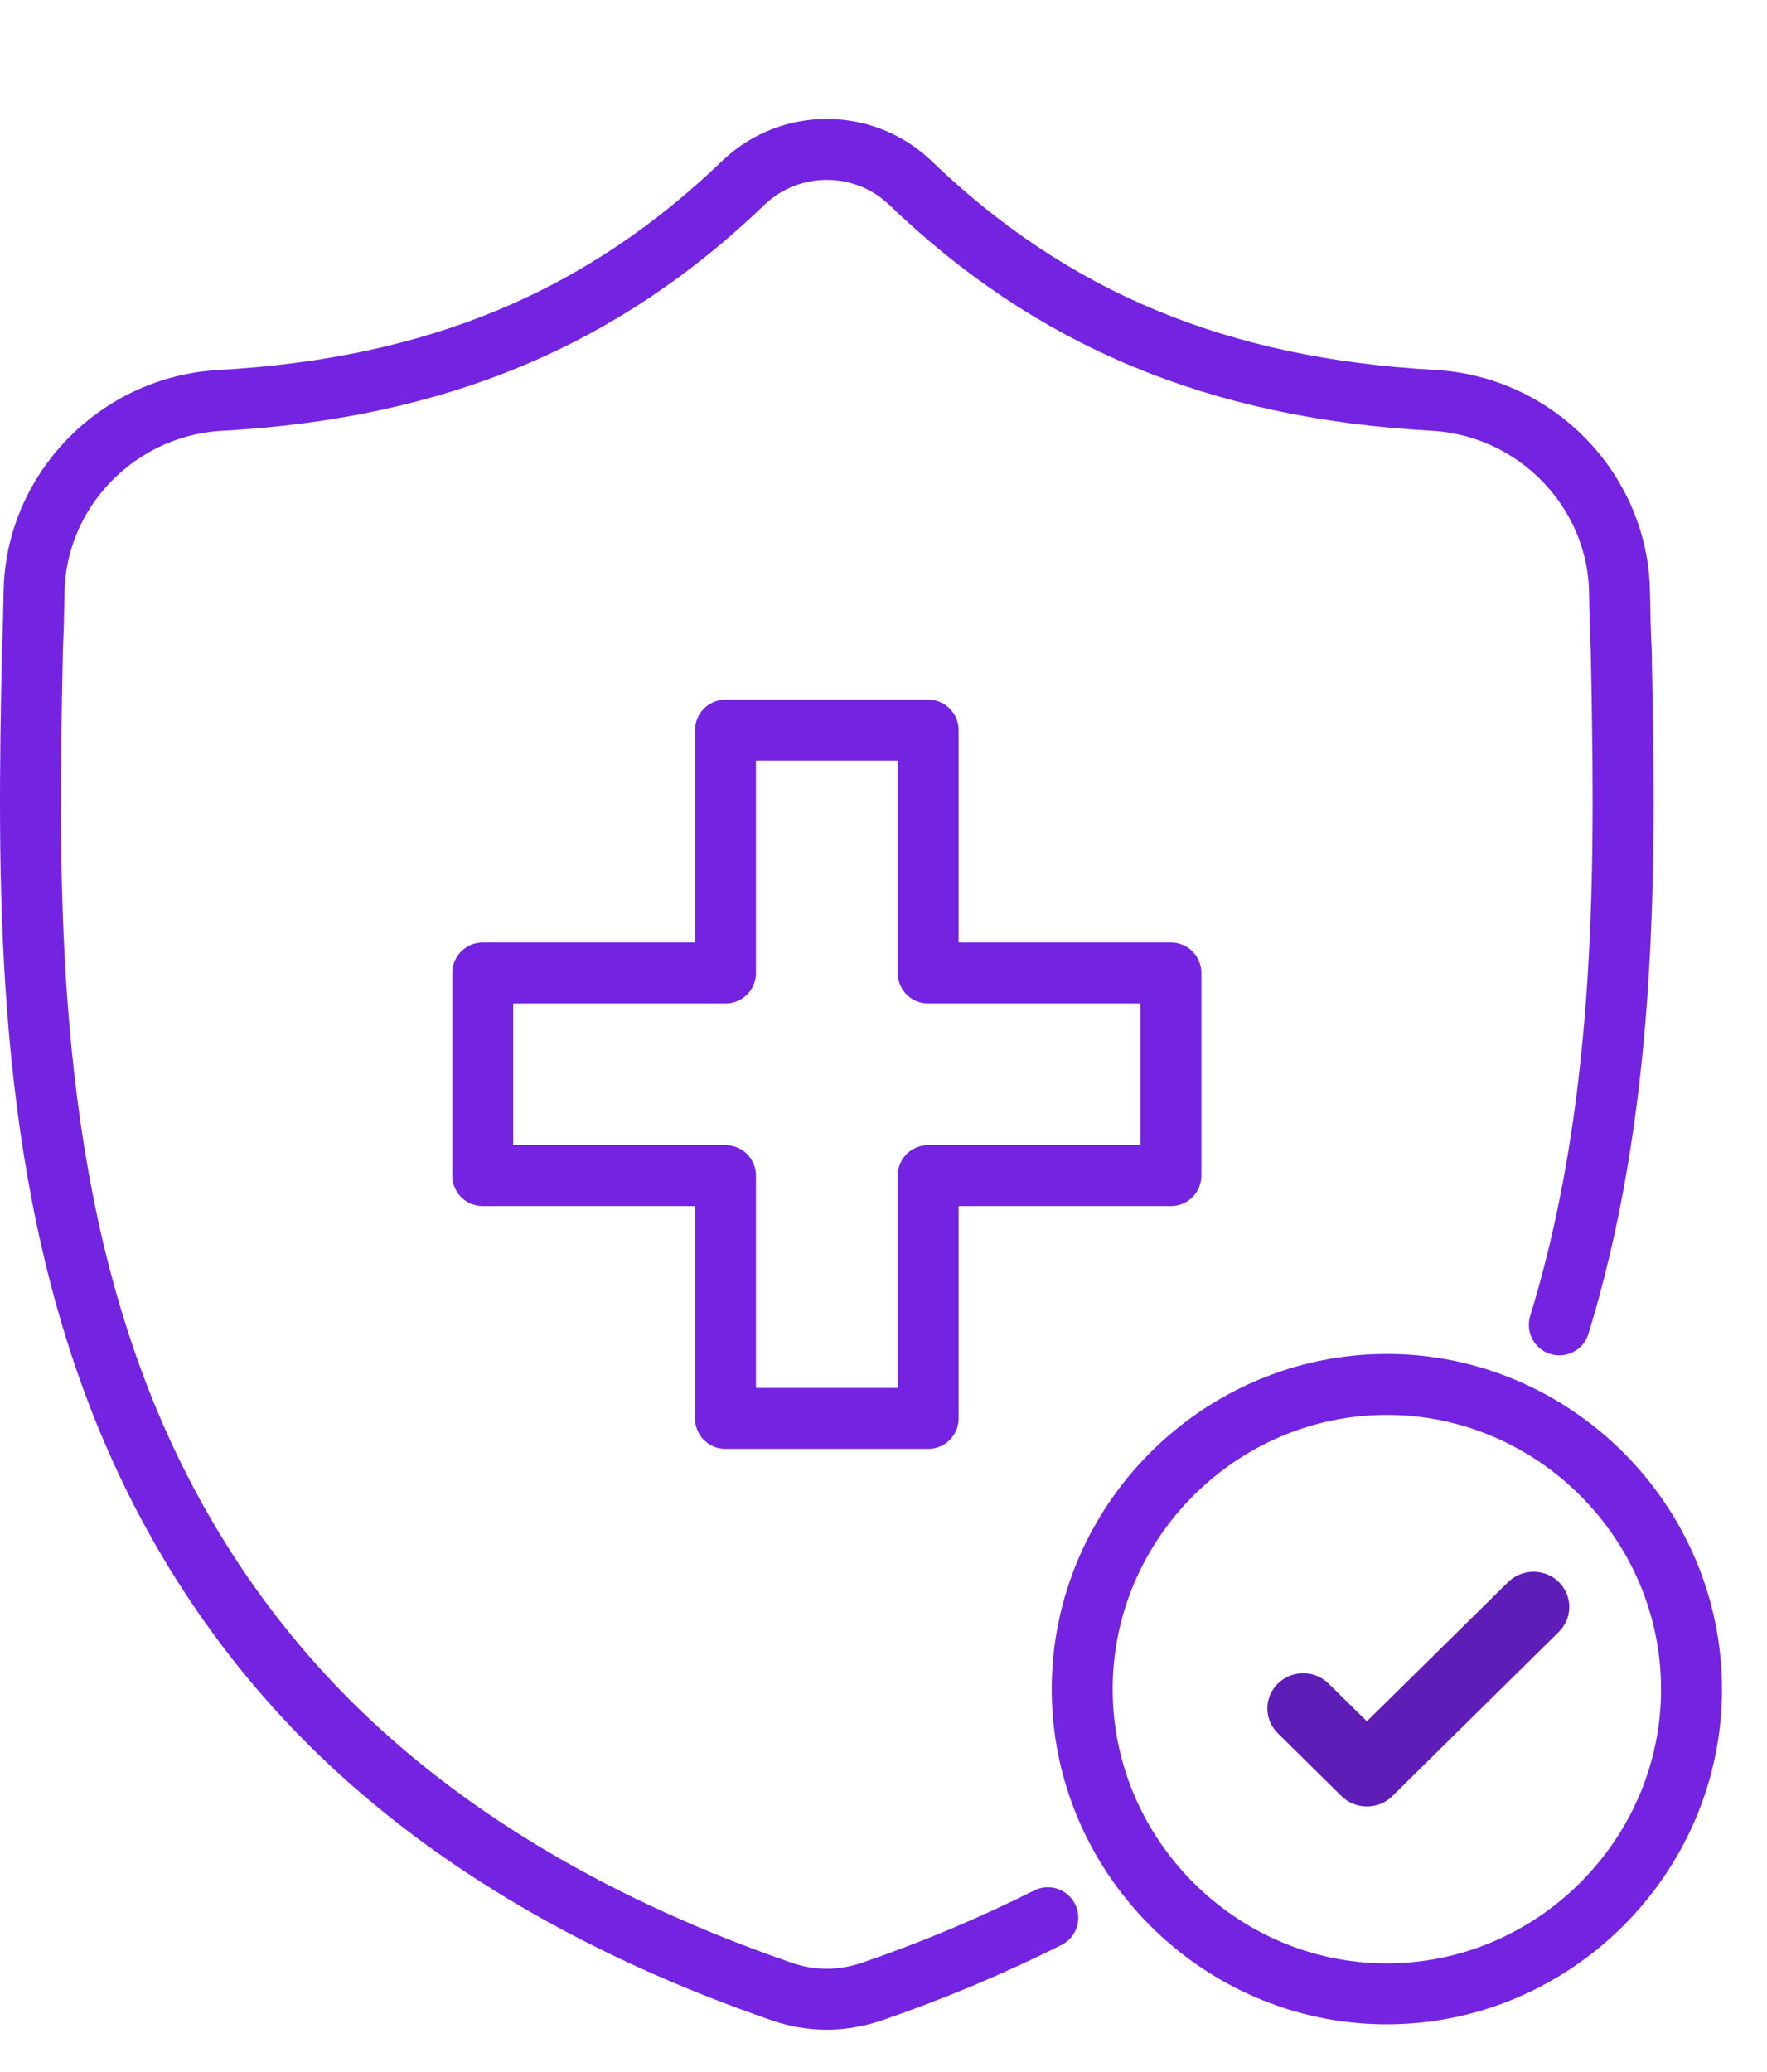 <?xml version="1.0" encoding="UTF-8" standalone="no"?><!DOCTYPE svg PUBLIC "-//W3C//DTD SVG 1.1//EN" "http://www.w3.org/Graphics/SVG/1.1/DTD/svg11.dtd"><svg width="100%" height="100%" viewBox="0 0 29 34" version="1.1" xmlns="http://www.w3.org/2000/svg" xmlns:xlink="http://www.w3.org/1999/xlink" xml:space="preserve" xmlns:serif="http://www.serif.com/" style="fill-rule:evenodd;clip-rule:evenodd;stroke-linecap:round;stroke-linejoin:round;"><clipPath id="_clip1"><rect x="0" y="0.951" width="29" height="33"/></clipPath><g clip-path="url(#_clip1)"><g><path d="M27.762,27.74c-0.014,2.743 -2.281,4.989 -5.024,4.977c-2.734,-0.012 -4.977,-2.265 -4.977,-5c0,-2.743 2.257,-5 5,-5c2.743,0 5,2.257 5,5c0,0.008 0,0.016 0,0.023l0.001,0Z" style="fill:none;stroke:#7423e1;stroke-width:1px;"/><path d="M17.197,31.468c-0.937,0.469 -1.905,0.875 -2.896,1.215c-0.228,0.076 -0.465,0.118 -0.705,0.123l-0.027,0c-0.248,-0.001 -0.494,-0.042 -0.729,-0.123c-2.95,-1.017 -5.393,-2.446 -7.257,-4.244c-1.637,-1.58 -2.884,-3.502 -3.708,-5.713c-1.498,-4.02 -1.413,-8.449 -1.344,-12.008l0.001,-0.055c0.014,-0.294 0.022,-0.603 0.027,-0.944c0.026,-1.673 1.371,-3.058 3.064,-3.15c3.53,-0.196 6.26,-1.334 8.592,-3.583l0.02,-0.018c0.751,-0.688 1.919,-0.688 2.67,0l0.02,0.018c2.333,2.25 5.062,3.387 8.591,3.582c1.693,0.093 3.038,1.478 3.064,3.151c0.005,0.344 0.013,0.652 0.027,0.944l0.001,0.023c0.06,3.115 0.132,6.894 -0.852,10.488c-0.052,0.19 -0.107,0.378 -0.164,0.566" style="fill:none;stroke:#7423e1;stroke-width:1px;stroke-linecap:butt;stroke-linejoin:miter;"/><path d="M24.753,25.959c0.229,-0.224 0.601,-0.224 0.83,0c0.23,0.227 0.23,0.593 0,0.819l-2.248,2.217l-0.485,0.479c-0.23,0.225 -0.602,0.225 -0.832,0l-1.045,-1.031c-0.11,-0.107 -0.173,-0.255 -0.173,-0.409c0,-0.154 0.063,-0.301 0.173,-0.409c0.229,-0.225 0.601,-0.225 0.83,0l0.63,0.62" style="fill:#5f1db8;"/><path d="M19.217,15.966l-3.984,0l0,-3.985l-3.326,0l0,3.985l-3.984,0l0,3.325l3.984,0l0,3.984l3.326,0l0,-3.984l3.984,0l0,-3.325Z" style="fill:none;stroke:#7423e1;stroke-width:1px;stroke-linecap:butt;"/></g></g></svg>